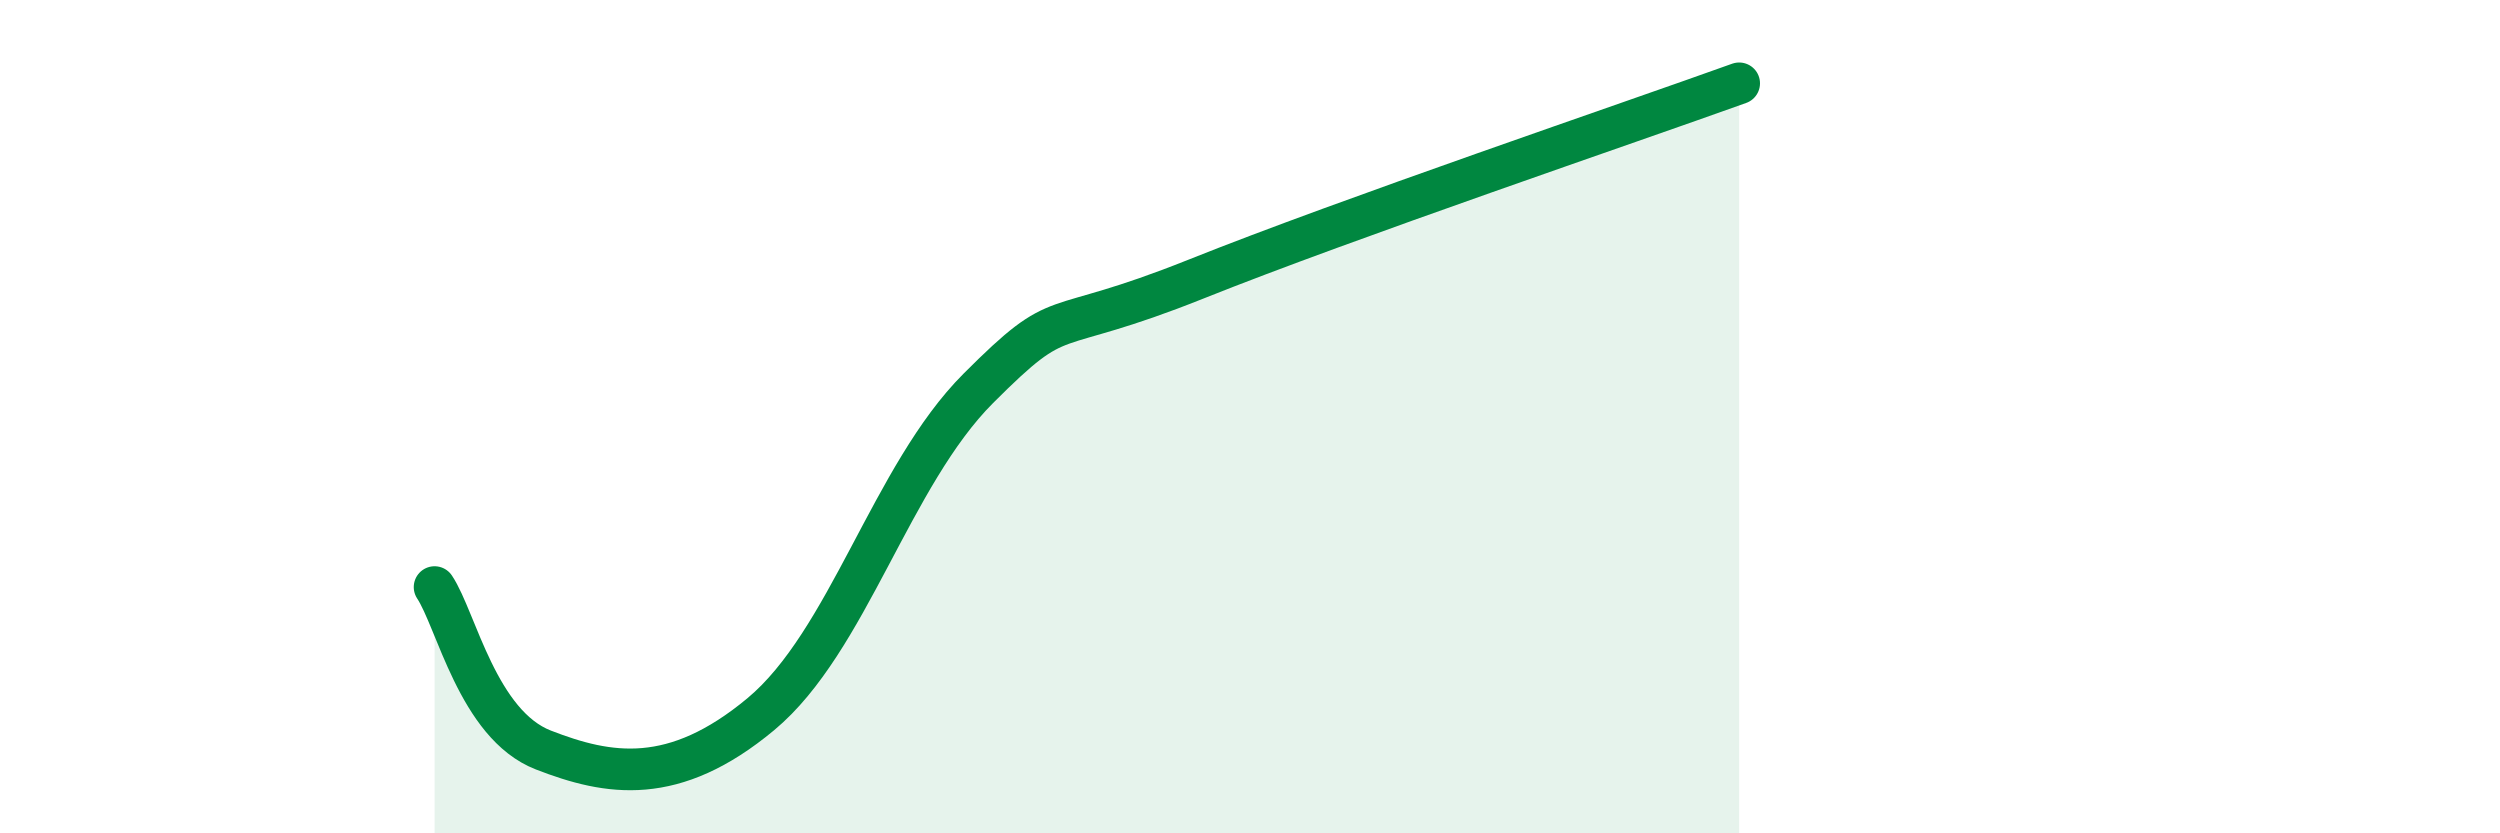 
    <svg width="60" height="20" viewBox="0 0 60 20" xmlns="http://www.w3.org/2000/svg">
      <path
        d="M 10.43,14.09 C 10.95,14.87 11.47,17.39 13.04,18 C 14.61,18.61 16.17,18.88 18.26,17.14 C 20.35,15.4 21.39,11.41 23.48,9.32 C 25.57,7.23 25.05,8.16 28.7,6.7 C 32.35,5.24 39.13,2.94 41.74,2L41.74 20L10.43 20Z"
        fill="#008740"
        opacity="0.1"
        stroke-linecap="round"
        stroke-linejoin="round"
      />
      <path
        d="M 10.43,14.09 C 10.95,14.87 11.47,17.39 13.04,18 C 14.61,18.61 16.17,18.88 18.26,17.14 C 20.35,15.4 21.39,11.41 23.48,9.32 C 25.57,7.23 25.05,8.16 28.7,6.7 C 32.35,5.24 39.13,2.94 41.74,2"
        stroke="#008740"
        stroke-width="1"
        fill="none"
        stroke-linecap="round"
        stroke-linejoin="round"
      />
    </svg>
  